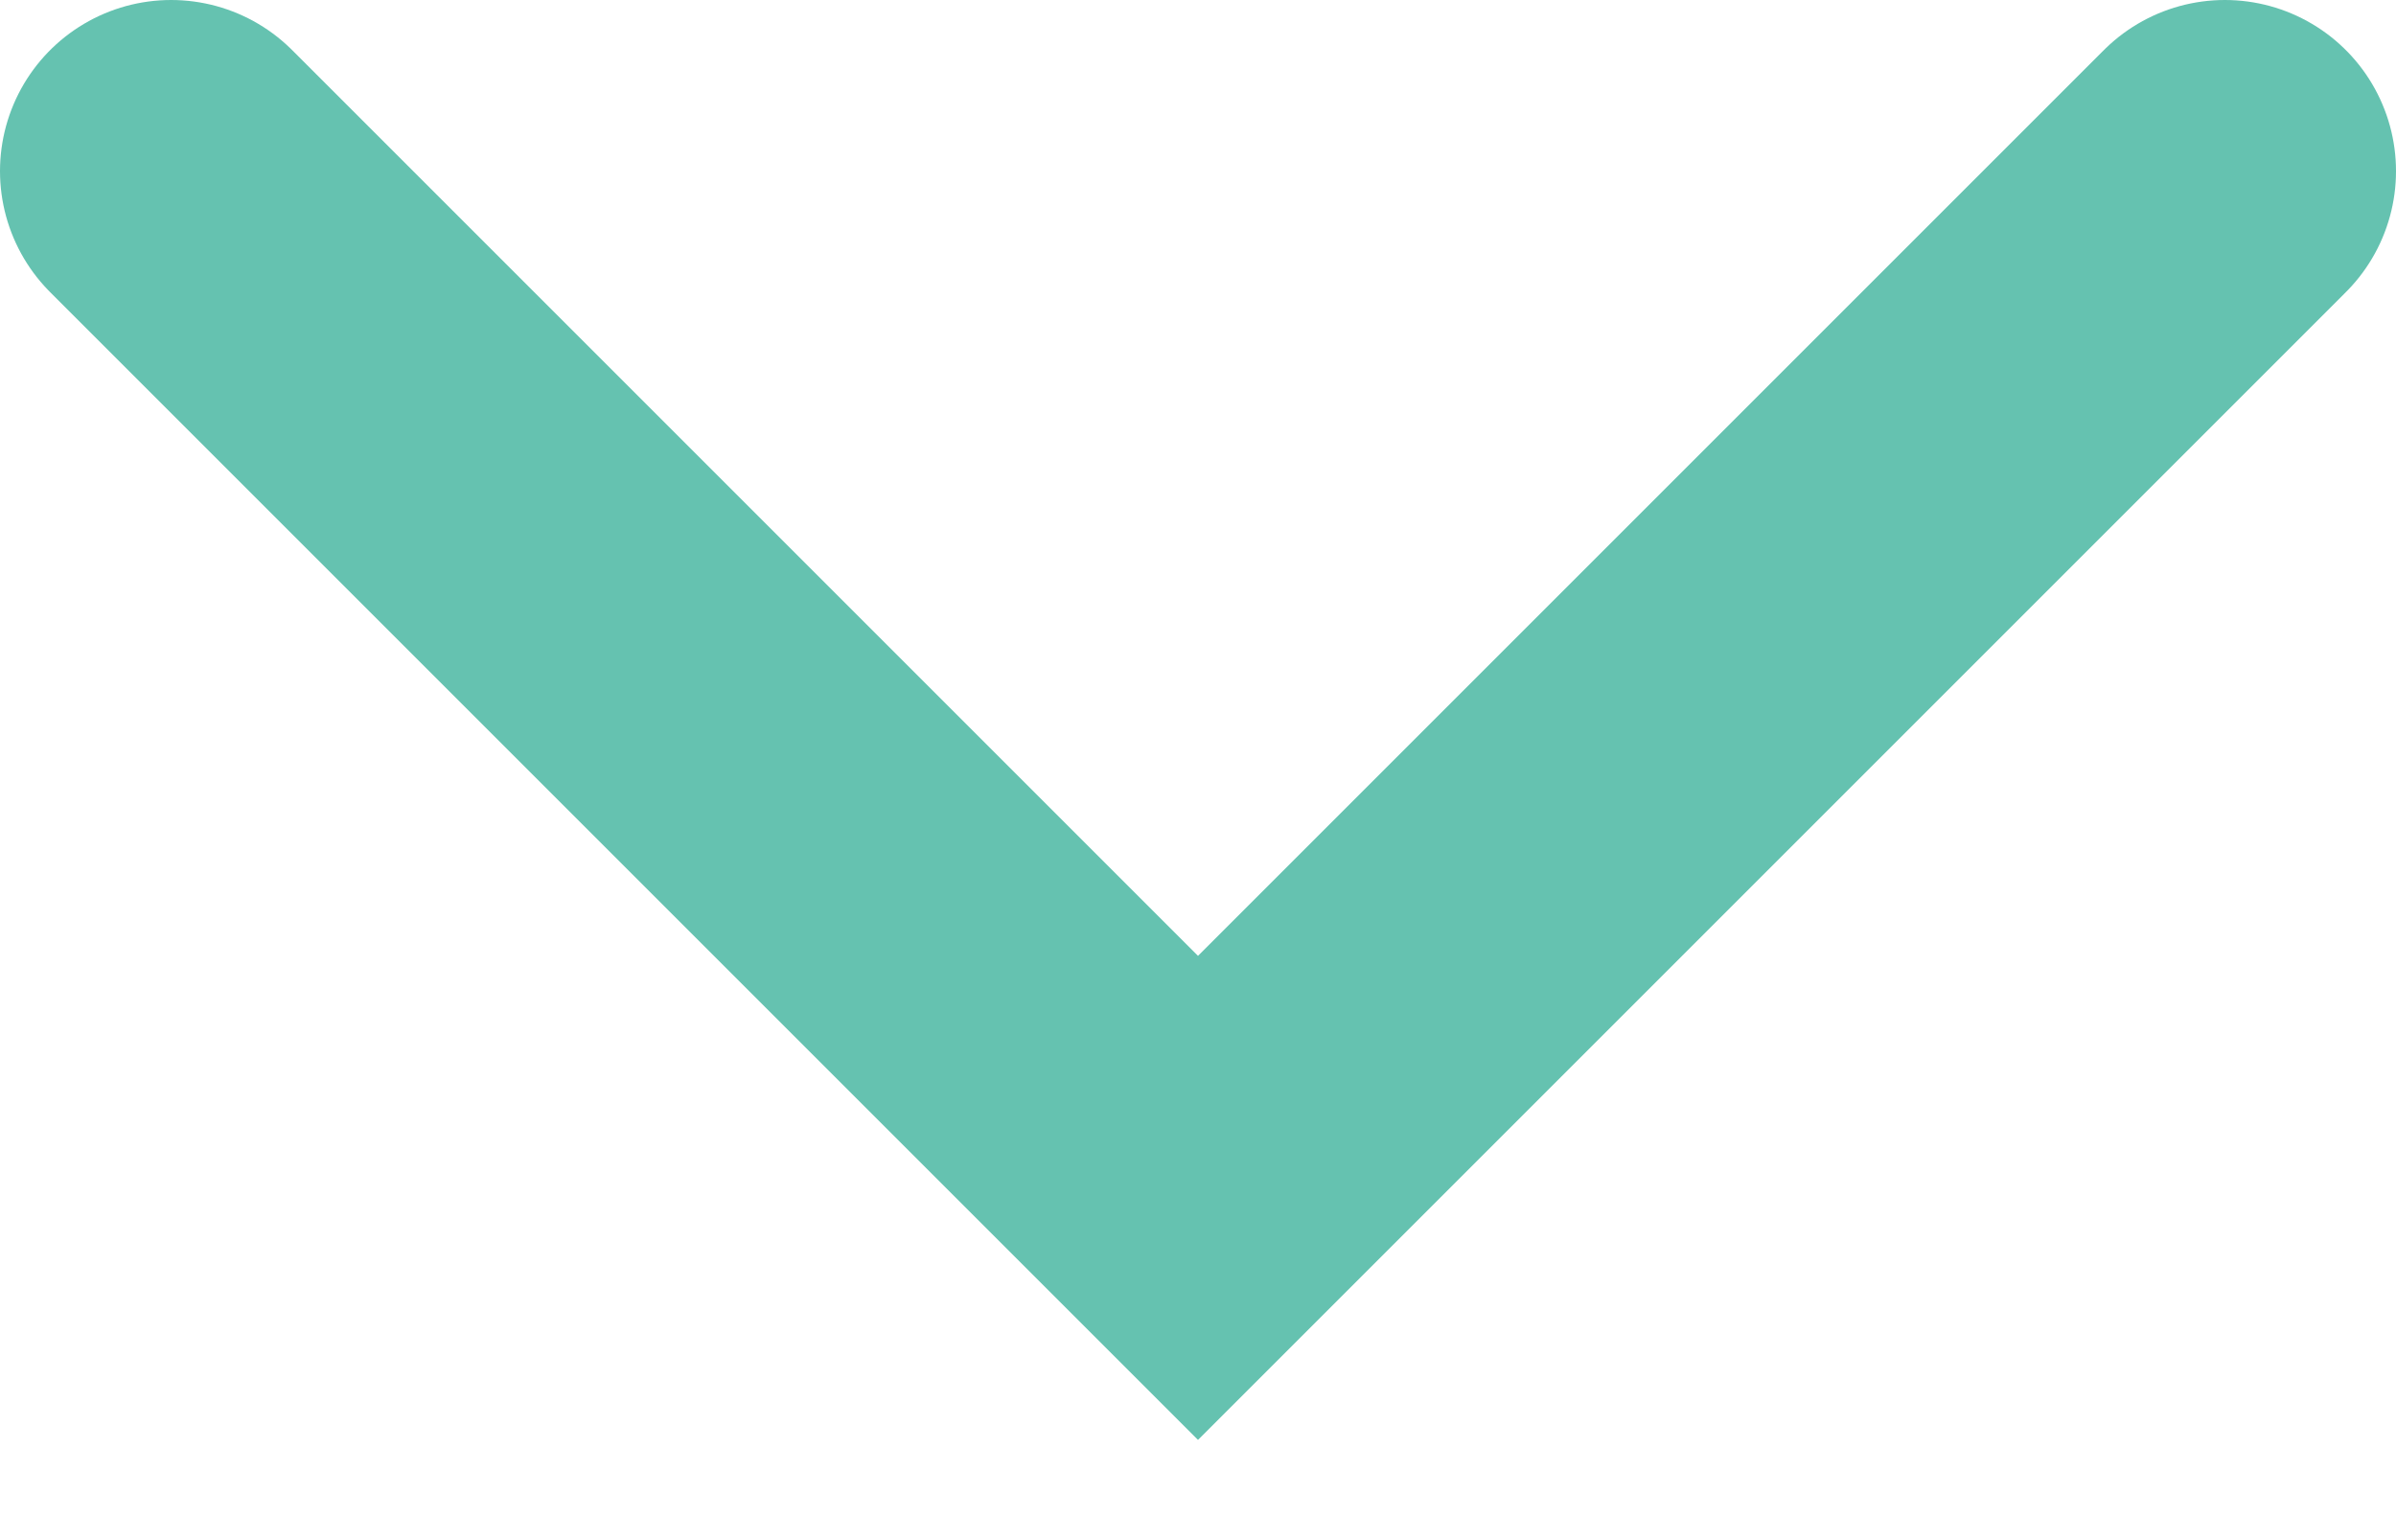 <?xml version="1.0" encoding="UTF-8"?> <svg xmlns="http://www.w3.org/2000/svg" width="14" height="9" viewBox="0 0 14 9" fill="none"><path d="M1 1L7 7L13 1" stroke="#65C2B0" stroke-width="2" stroke-linecap="round"></path></svg> 